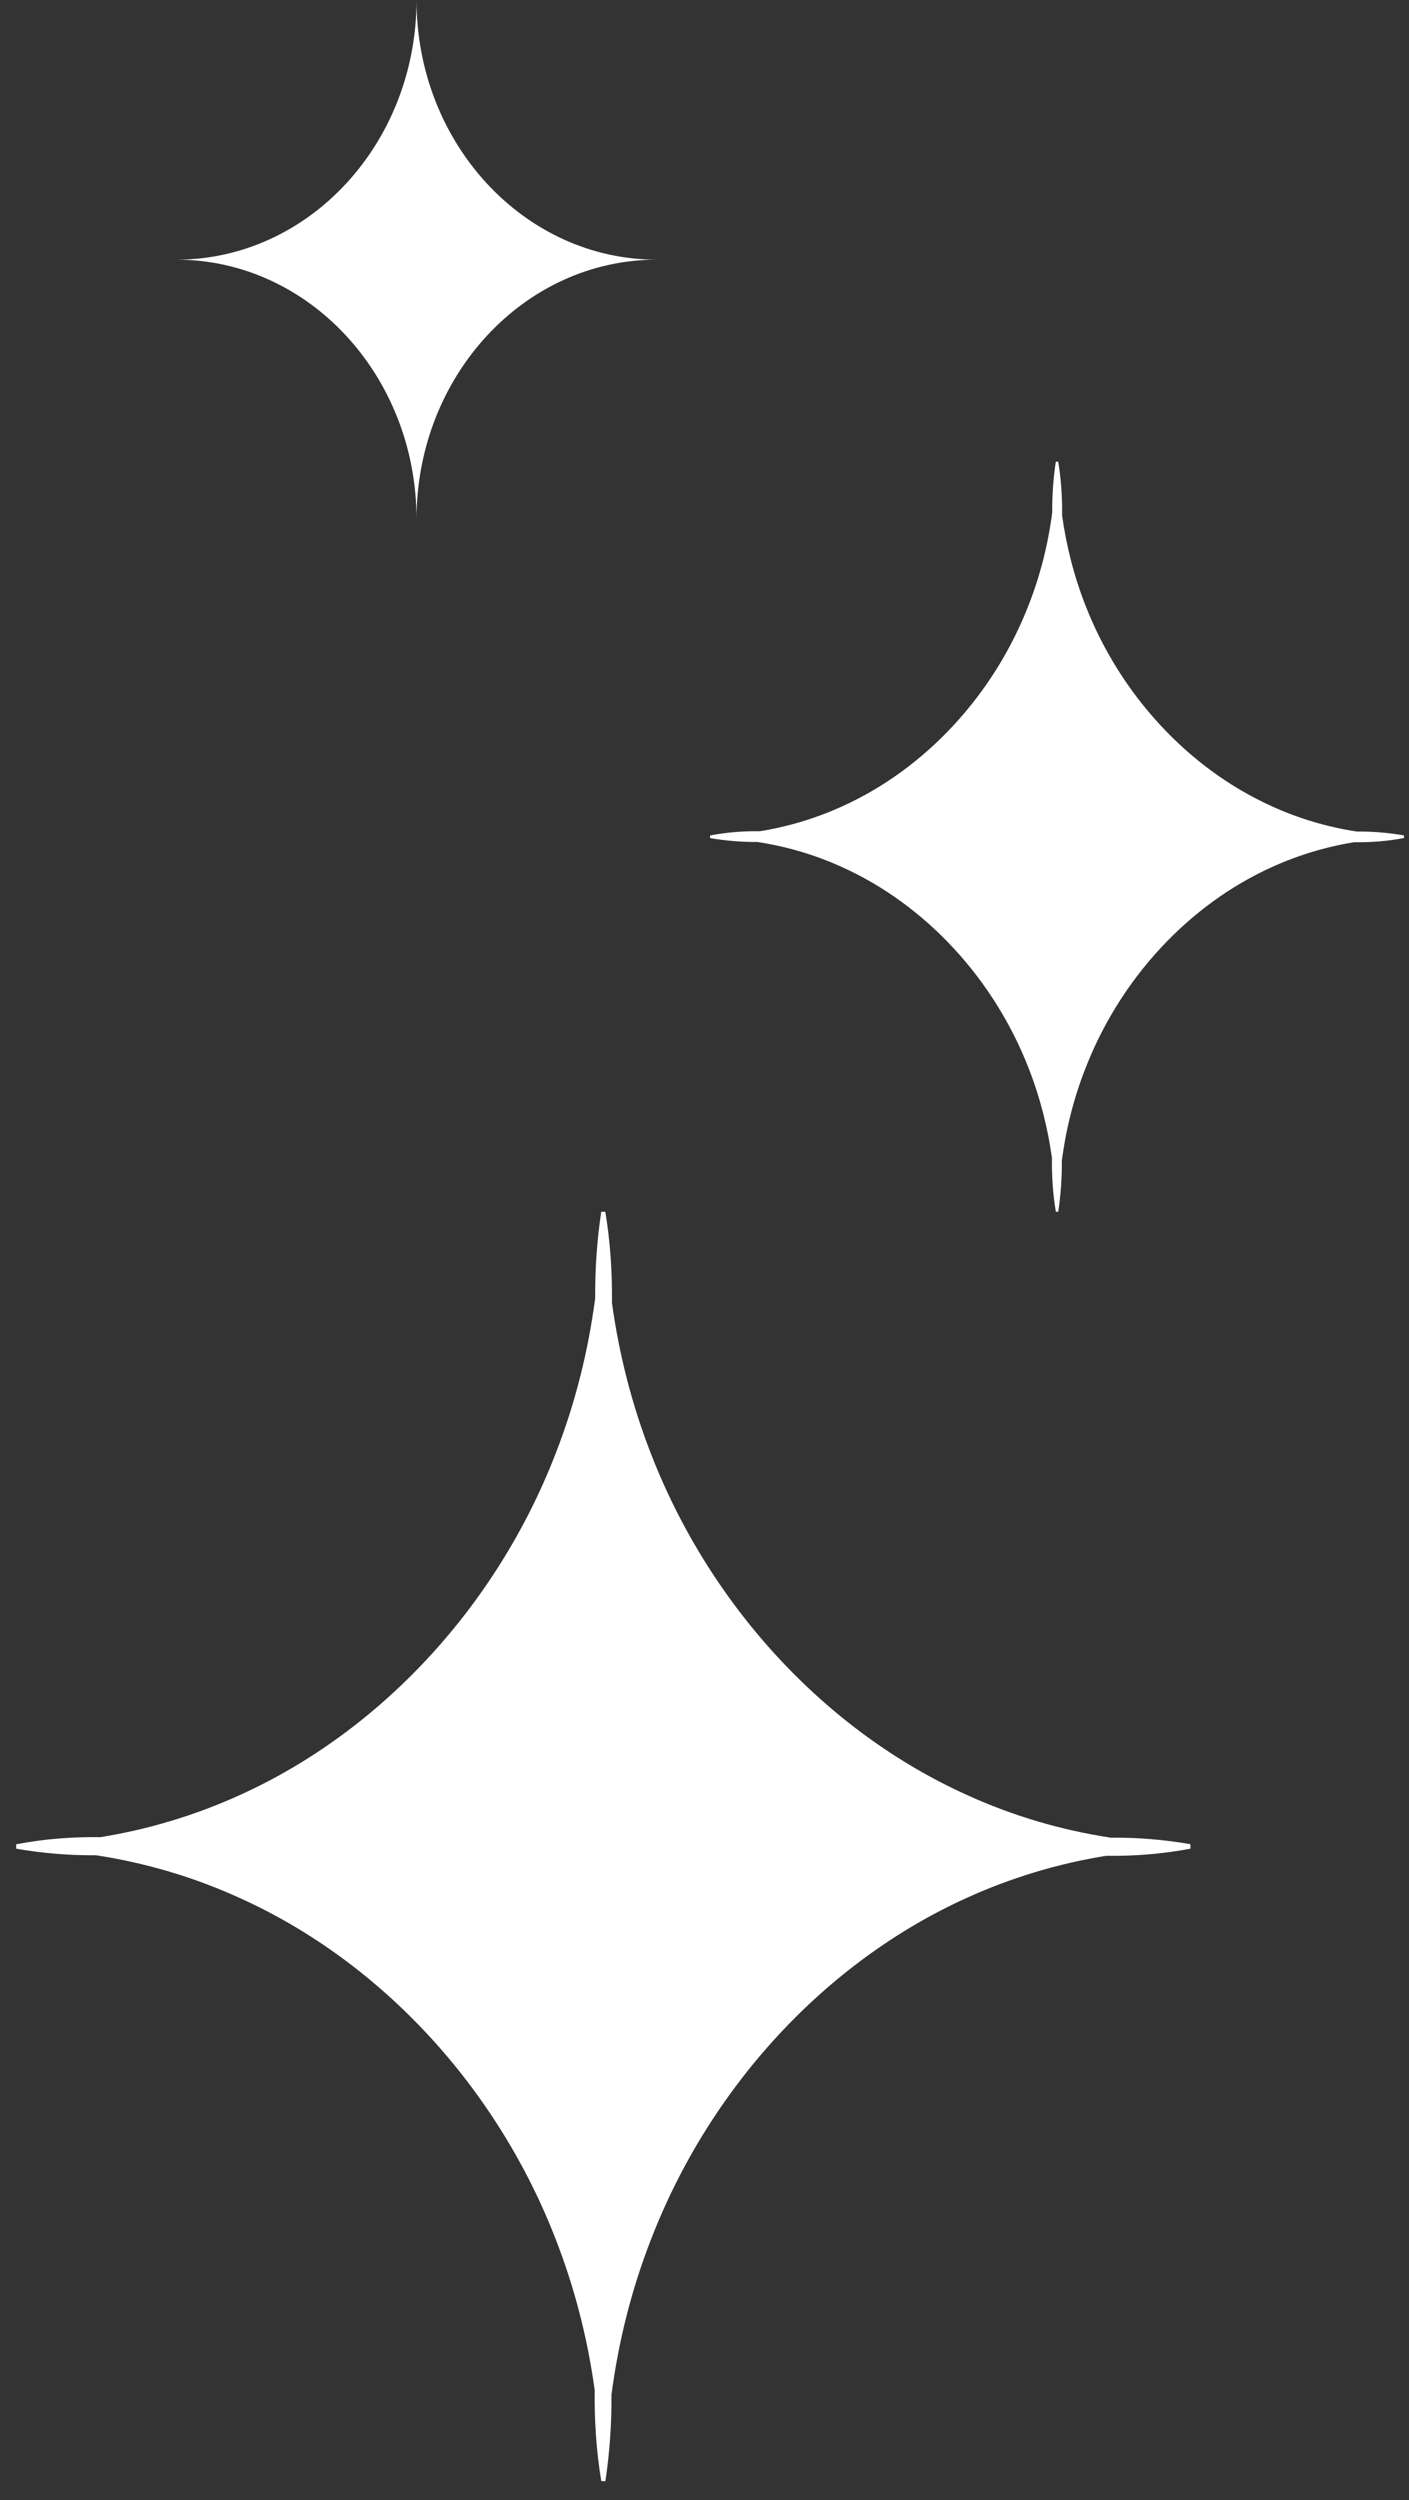 <svg width="31" height="55" viewBox="0 0 31 55" fill="none" xmlns="http://www.w3.org/2000/svg">
<rect x="0" y="0" width="31" height="55" fill="#333333" stroke="none"/>
<path d="M14.449 5.712C11.536 5.712 9.164 3.155 9.164 0C9.164 3.148 6.799 5.712 3.88 5.712C6.793 5.712 9.164 8.268 9.164 11.423C9.164 8.275 11.53 5.712 14.449 5.712Z" fill="white"/>
<path d="M14.318 31.969C13.906 30.91 13.62 29.796 13.464 28.66C13.471 27.995 13.429 27.327 13.318 26.656H13.228C13.135 27.284 13.09 27.919 13.095 28.555C12.942 29.728 12.652 30.88 12.225 31.974C10.928 35.33 8.375 38.087 5.272 39.489C4.292 39.934 3.261 40.244 2.211 40.413C1.595 40.404 0.977 40.451 0.356 40.57V40.667C0.937 40.768 1.525 40.816 2.113 40.811C3.198 40.977 4.264 41.29 5.276 41.752C8.382 43.153 10.933 45.912 12.23 49.267C12.642 50.326 12.928 51.44 13.084 52.575C13.076 53.24 13.119 53.914 13.229 54.579H13.32C13.413 53.952 13.458 53.316 13.453 52.681C13.606 51.508 13.896 50.356 14.323 49.262C15.62 45.905 18.172 43.148 21.276 41.746C22.256 41.301 23.287 40.992 24.337 40.823C24.953 40.831 25.571 40.785 26.191 40.666V40.568C25.611 40.467 25.023 40.419 24.435 40.424C23.349 40.259 22.284 39.946 21.271 39.484C18.166 38.082 15.615 35.323 14.318 31.969Z" fill="white"/>
<path d="M23.873 13.296C23.63 12.67 23.461 12.011 23.368 11.341C23.373 10.947 23.348 10.552 23.282 10.156H23.229C23.174 10.527 23.148 10.902 23.15 11.278C23.06 11.971 22.889 12.652 22.636 13.298C21.87 15.282 20.362 16.911 18.527 17.739C17.948 18.002 17.34 18.185 16.719 18.285C16.355 18.28 15.989 18.308 15.623 18.378V18.436C15.966 18.495 16.313 18.524 16.661 18.521C17.302 18.619 17.932 18.803 18.53 19.076C20.365 19.904 21.873 21.535 22.639 23.517C22.882 24.143 23.052 24.801 23.144 25.472C23.139 25.865 23.165 26.263 23.23 26.656H23.283C23.338 26.286 23.365 25.91 23.362 25.535C23.452 24.841 23.623 24.16 23.876 23.514C24.642 21.531 26.151 19.901 27.985 19.073C28.564 18.81 29.173 18.627 29.793 18.527C30.157 18.532 30.523 18.505 30.889 18.435V18.377C30.546 18.317 30.199 18.289 29.851 18.292C29.21 18.194 28.58 18.009 27.982 17.736C26.147 16.908 24.639 15.278 23.873 13.296Z" fill="white"/>
</svg>
